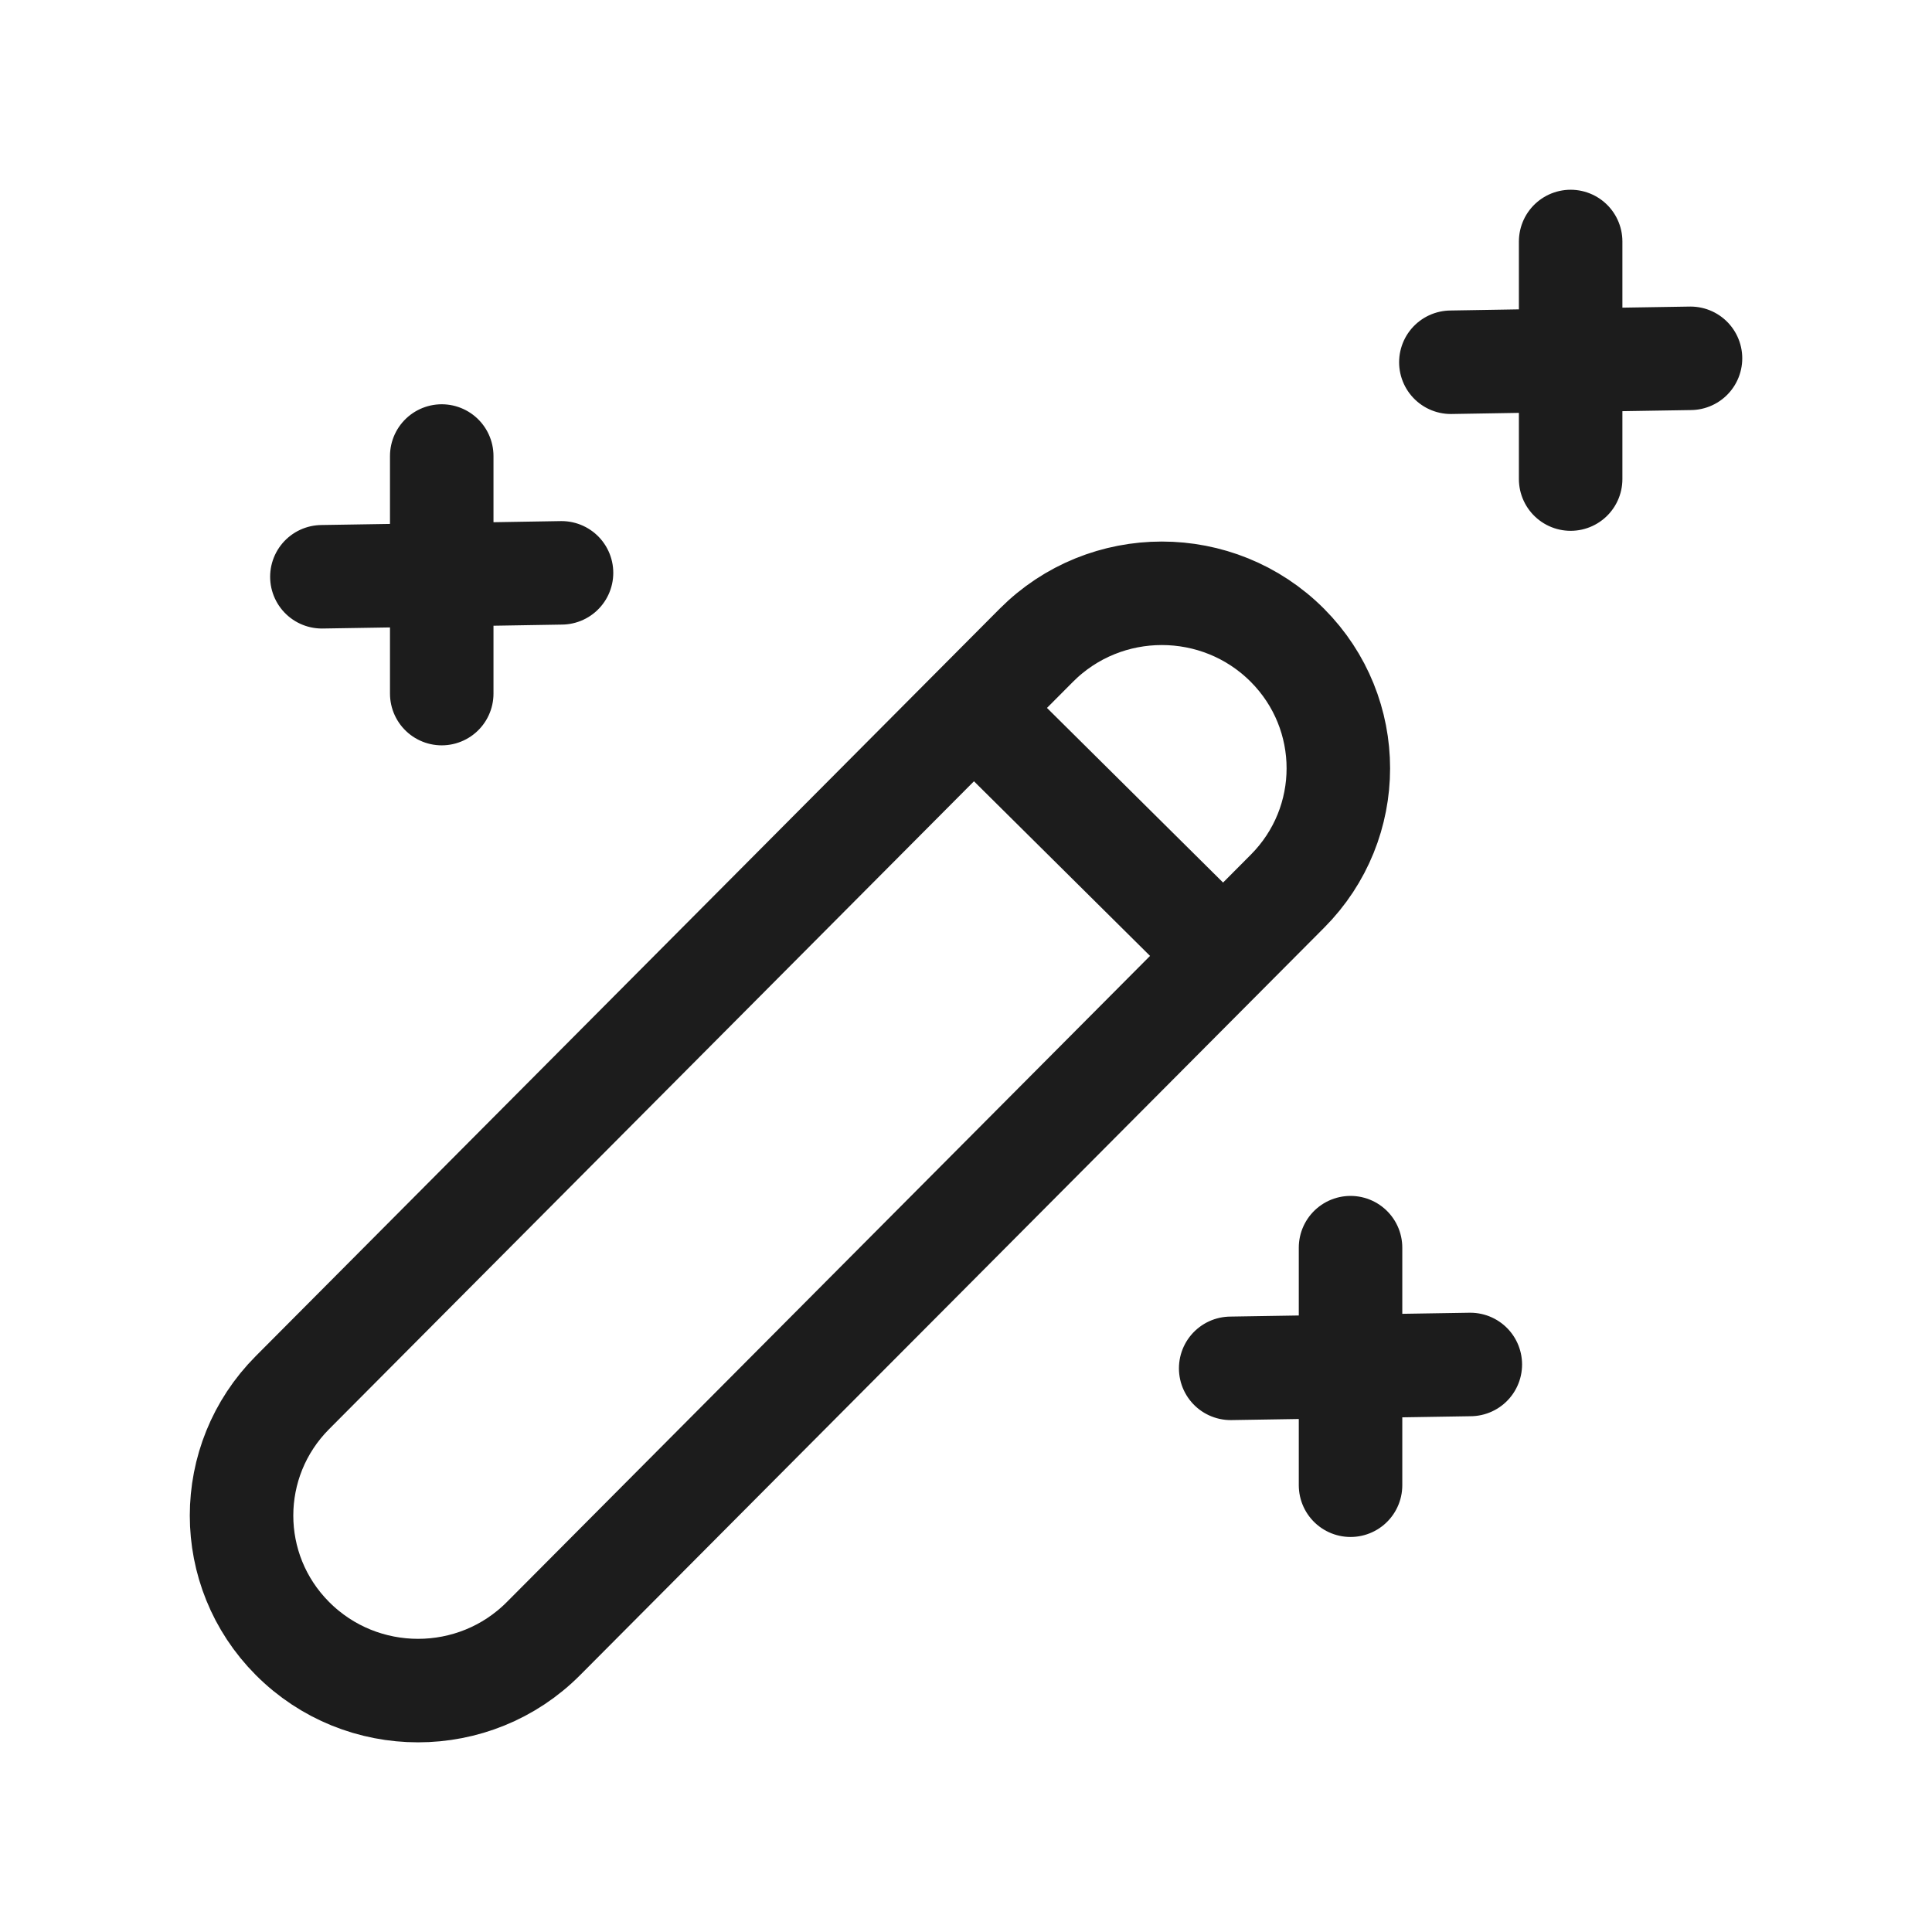 <?xml version="1.0" encoding="UTF-8"?>
<svg id="Layer_1" xmlns="http://www.w3.org/2000/svg" width="28" height="28" version="1.1" viewBox="0 0 28 28">
  <!-- Generator: Adobe Illustrator 29.5.1, SVG Export Plug-In . SVG Version: 2.1.0 Build 141)  -->
  <path d="M14.376,10.525l3.027,3.002M6.402,6.609v1.722M6.402,8.331v1.721M6.402,8.331l-1.737.028M6.402,8.331l1.736-.029M22.763,3.5v1.721M22.763,5.221v1.722M22.763,5.221l-1.736.029M22.763,5.221l1.737-.028M19.573,18.082v1.721M19.573,19.803v1.722M19.573,19.803l-1.737.028M19.573,19.803l1.736-.028M18.659,9.353c-1.002-1.006-2.64-1.006-3.641,0l-10.78,10.83c-.983.988-.983,2.576,0,3.563,1.002,1.007,2.64,1.007,3.64,0l10.781-10.83c.983-.987.983-2.575,0-3.563Z" style="fill: none; stroke: #1c1c1c; stroke-linecap: round; stroke-linejoin: round; stroke-width: 1.5px;"/>
</svg>